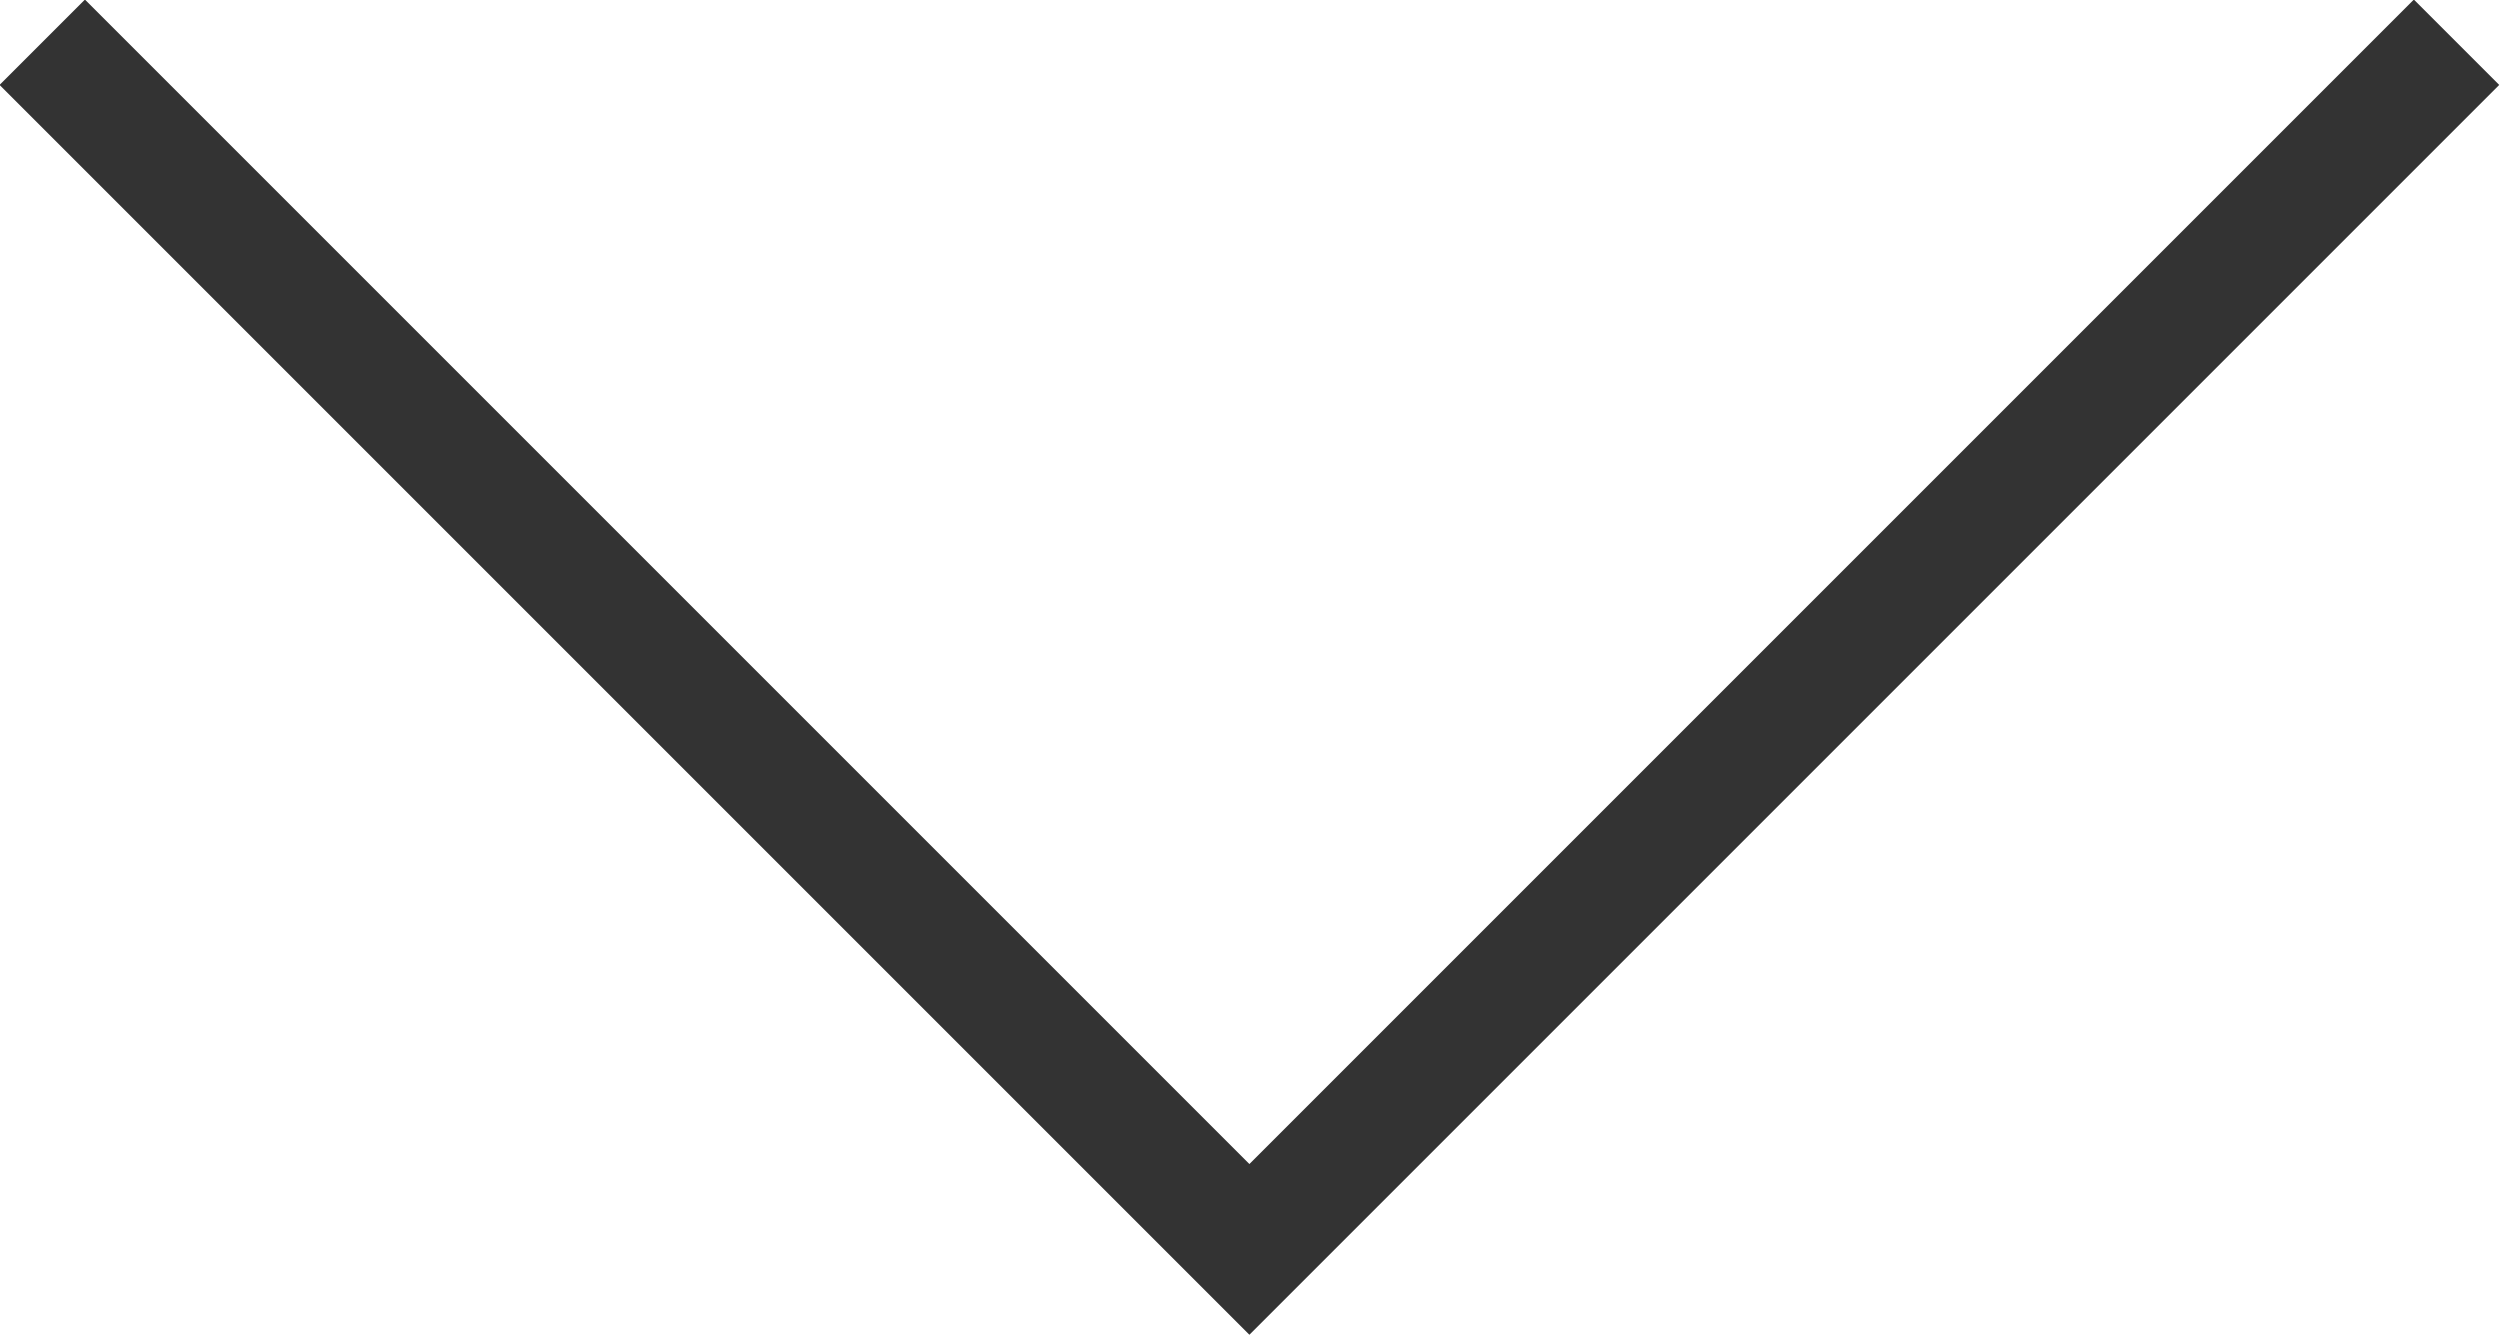 <?xml version="1.0" encoding="UTF-8"?><svg id="_レイヤー_2" xmlns="http://www.w3.org/2000/svg" width="20.71" height="11.06" viewBox="0 0 20.71 11.06"><defs><style>.cls-1{fill:none;stroke:#333;stroke-miterlimit:10;}</style></defs><g id="PC"><polyline class="cls-1" points=".35 .35 10.35 10.35 20.35 .35"/></g></svg>